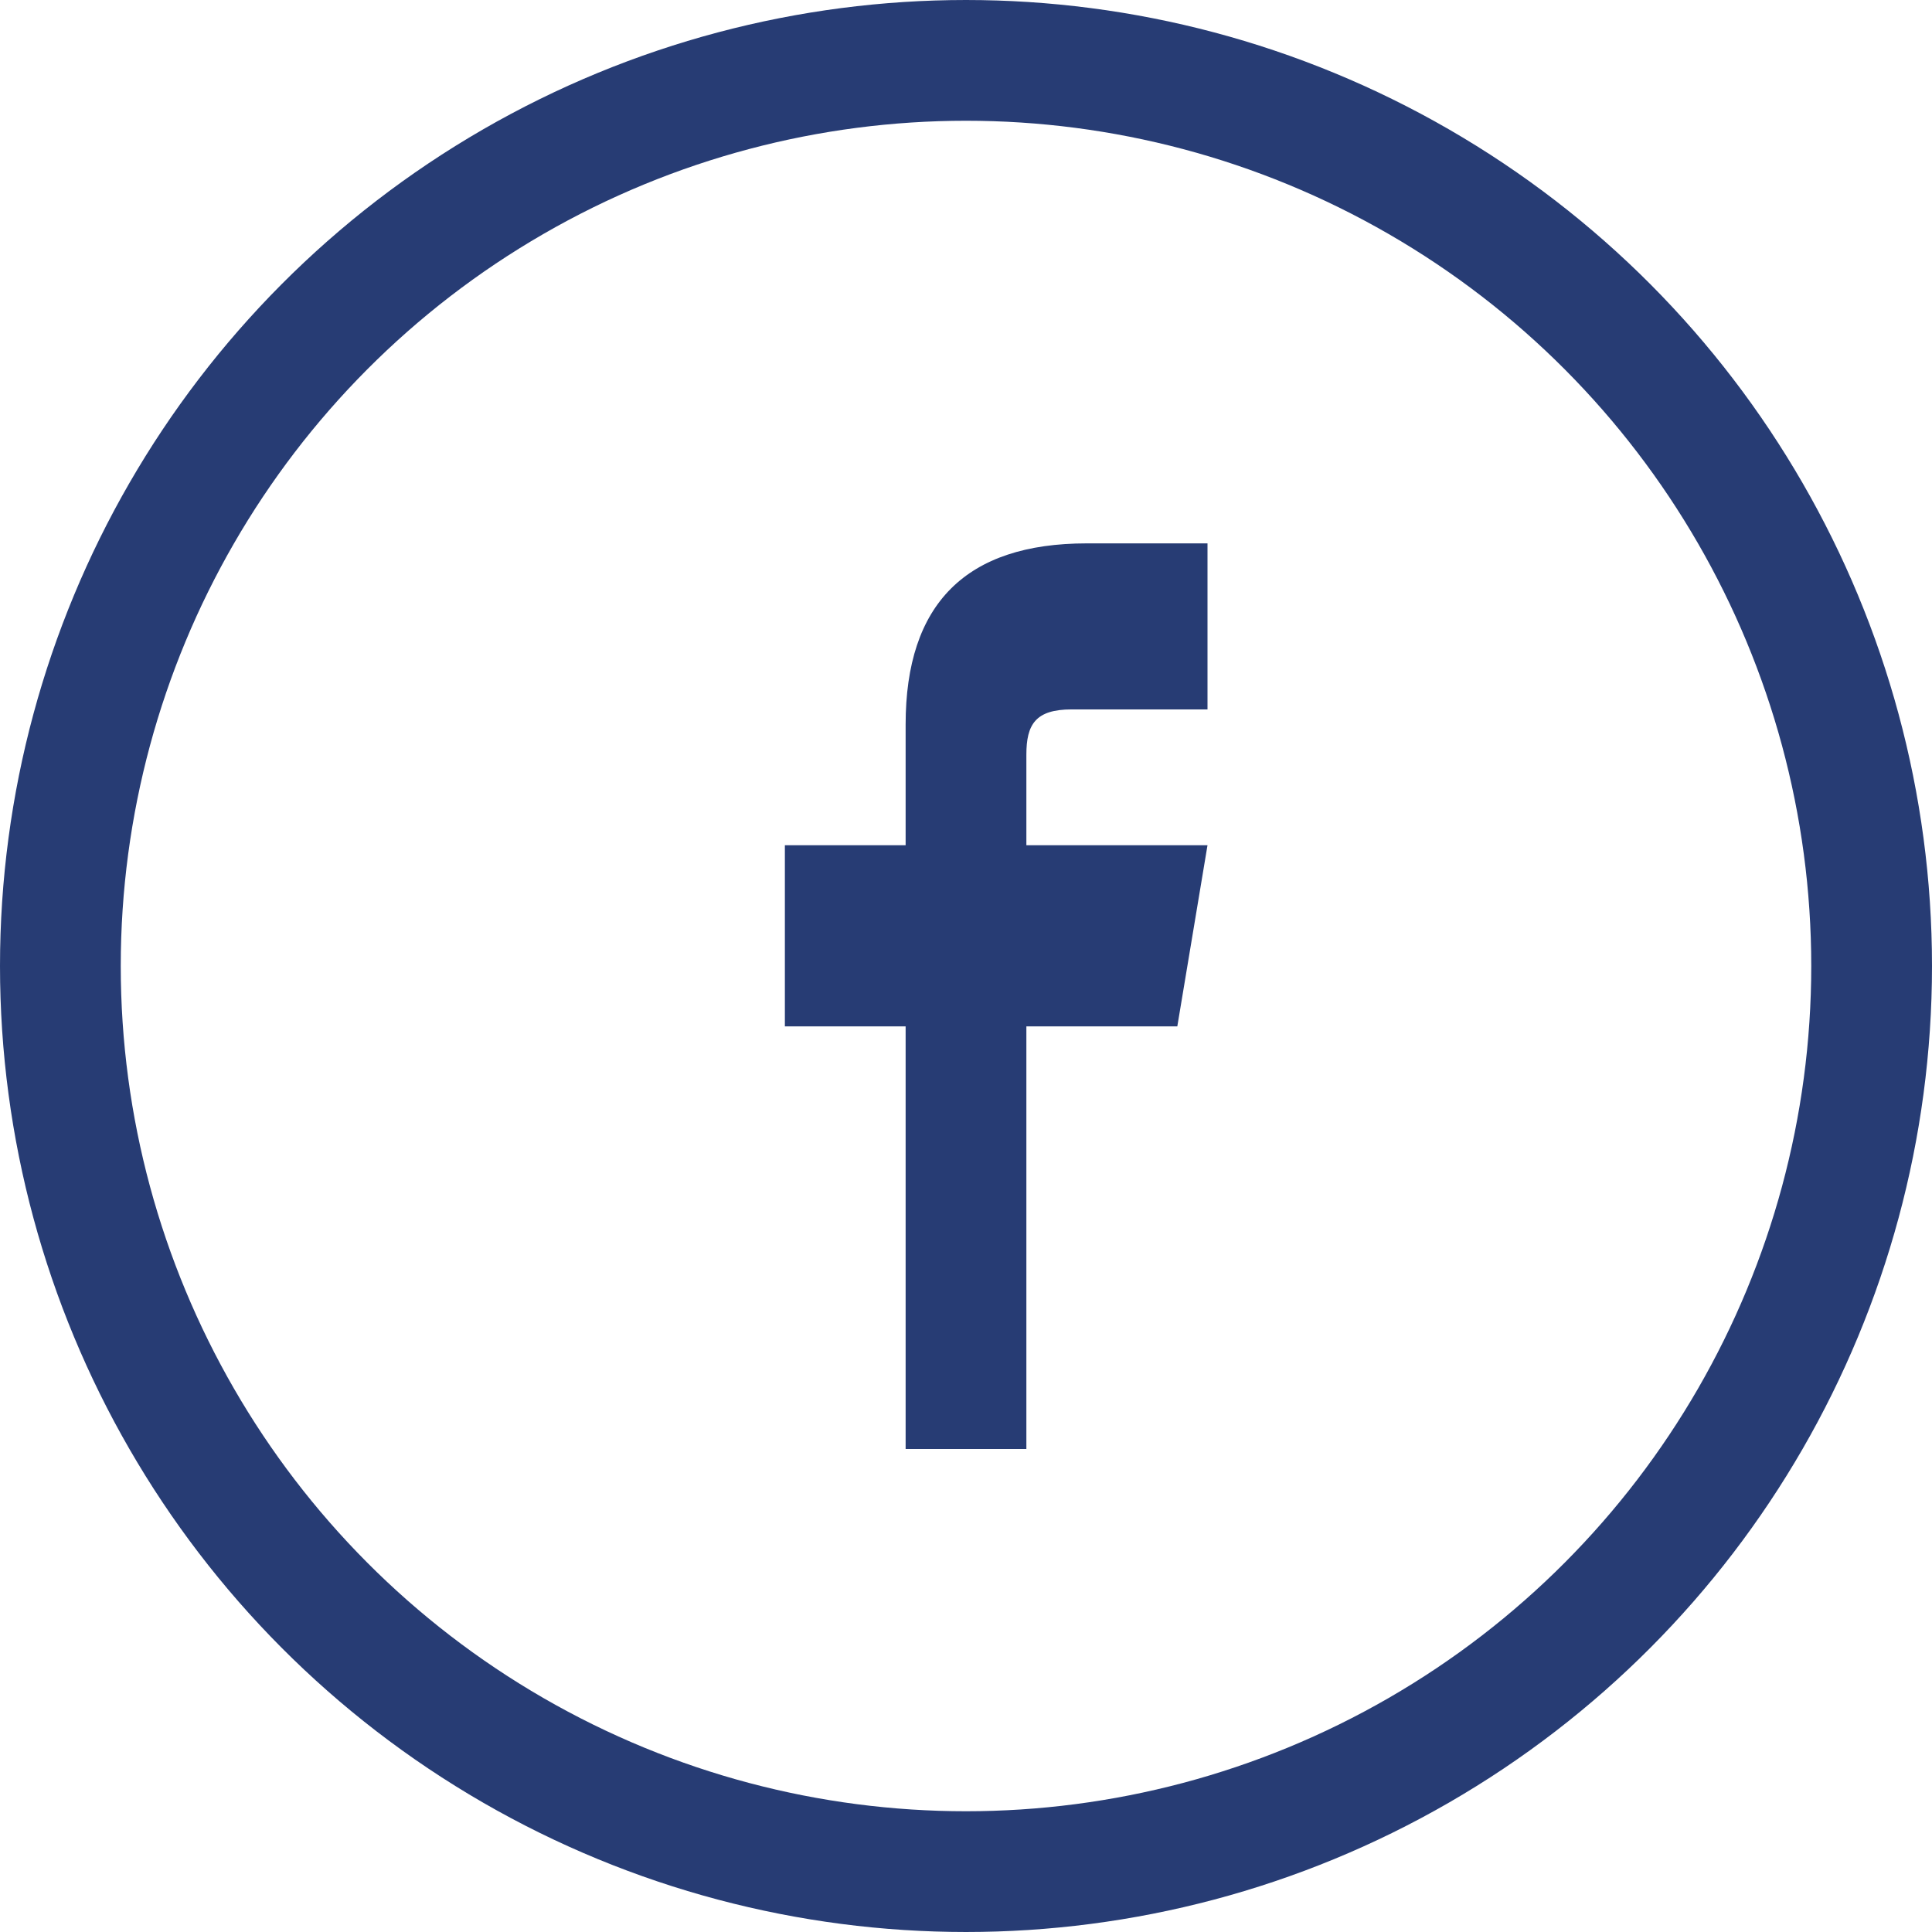 <?xml version="1.0" encoding="UTF-8"?>
<svg xmlns="http://www.w3.org/2000/svg" width="32" height="32" viewBox="0 0 32 32"><circle cx="16" cy="16" r="15" fill="none" stroke="#273C74" stroke-width="2"/><path d="M17 24v-7h2.5l.5-3H17v-1.5c0-.5.15-.75.75-.75H20V9h-2c-2 0-3 1-3 3v2H13v3h2v7z" fill="#273C74"/></svg>